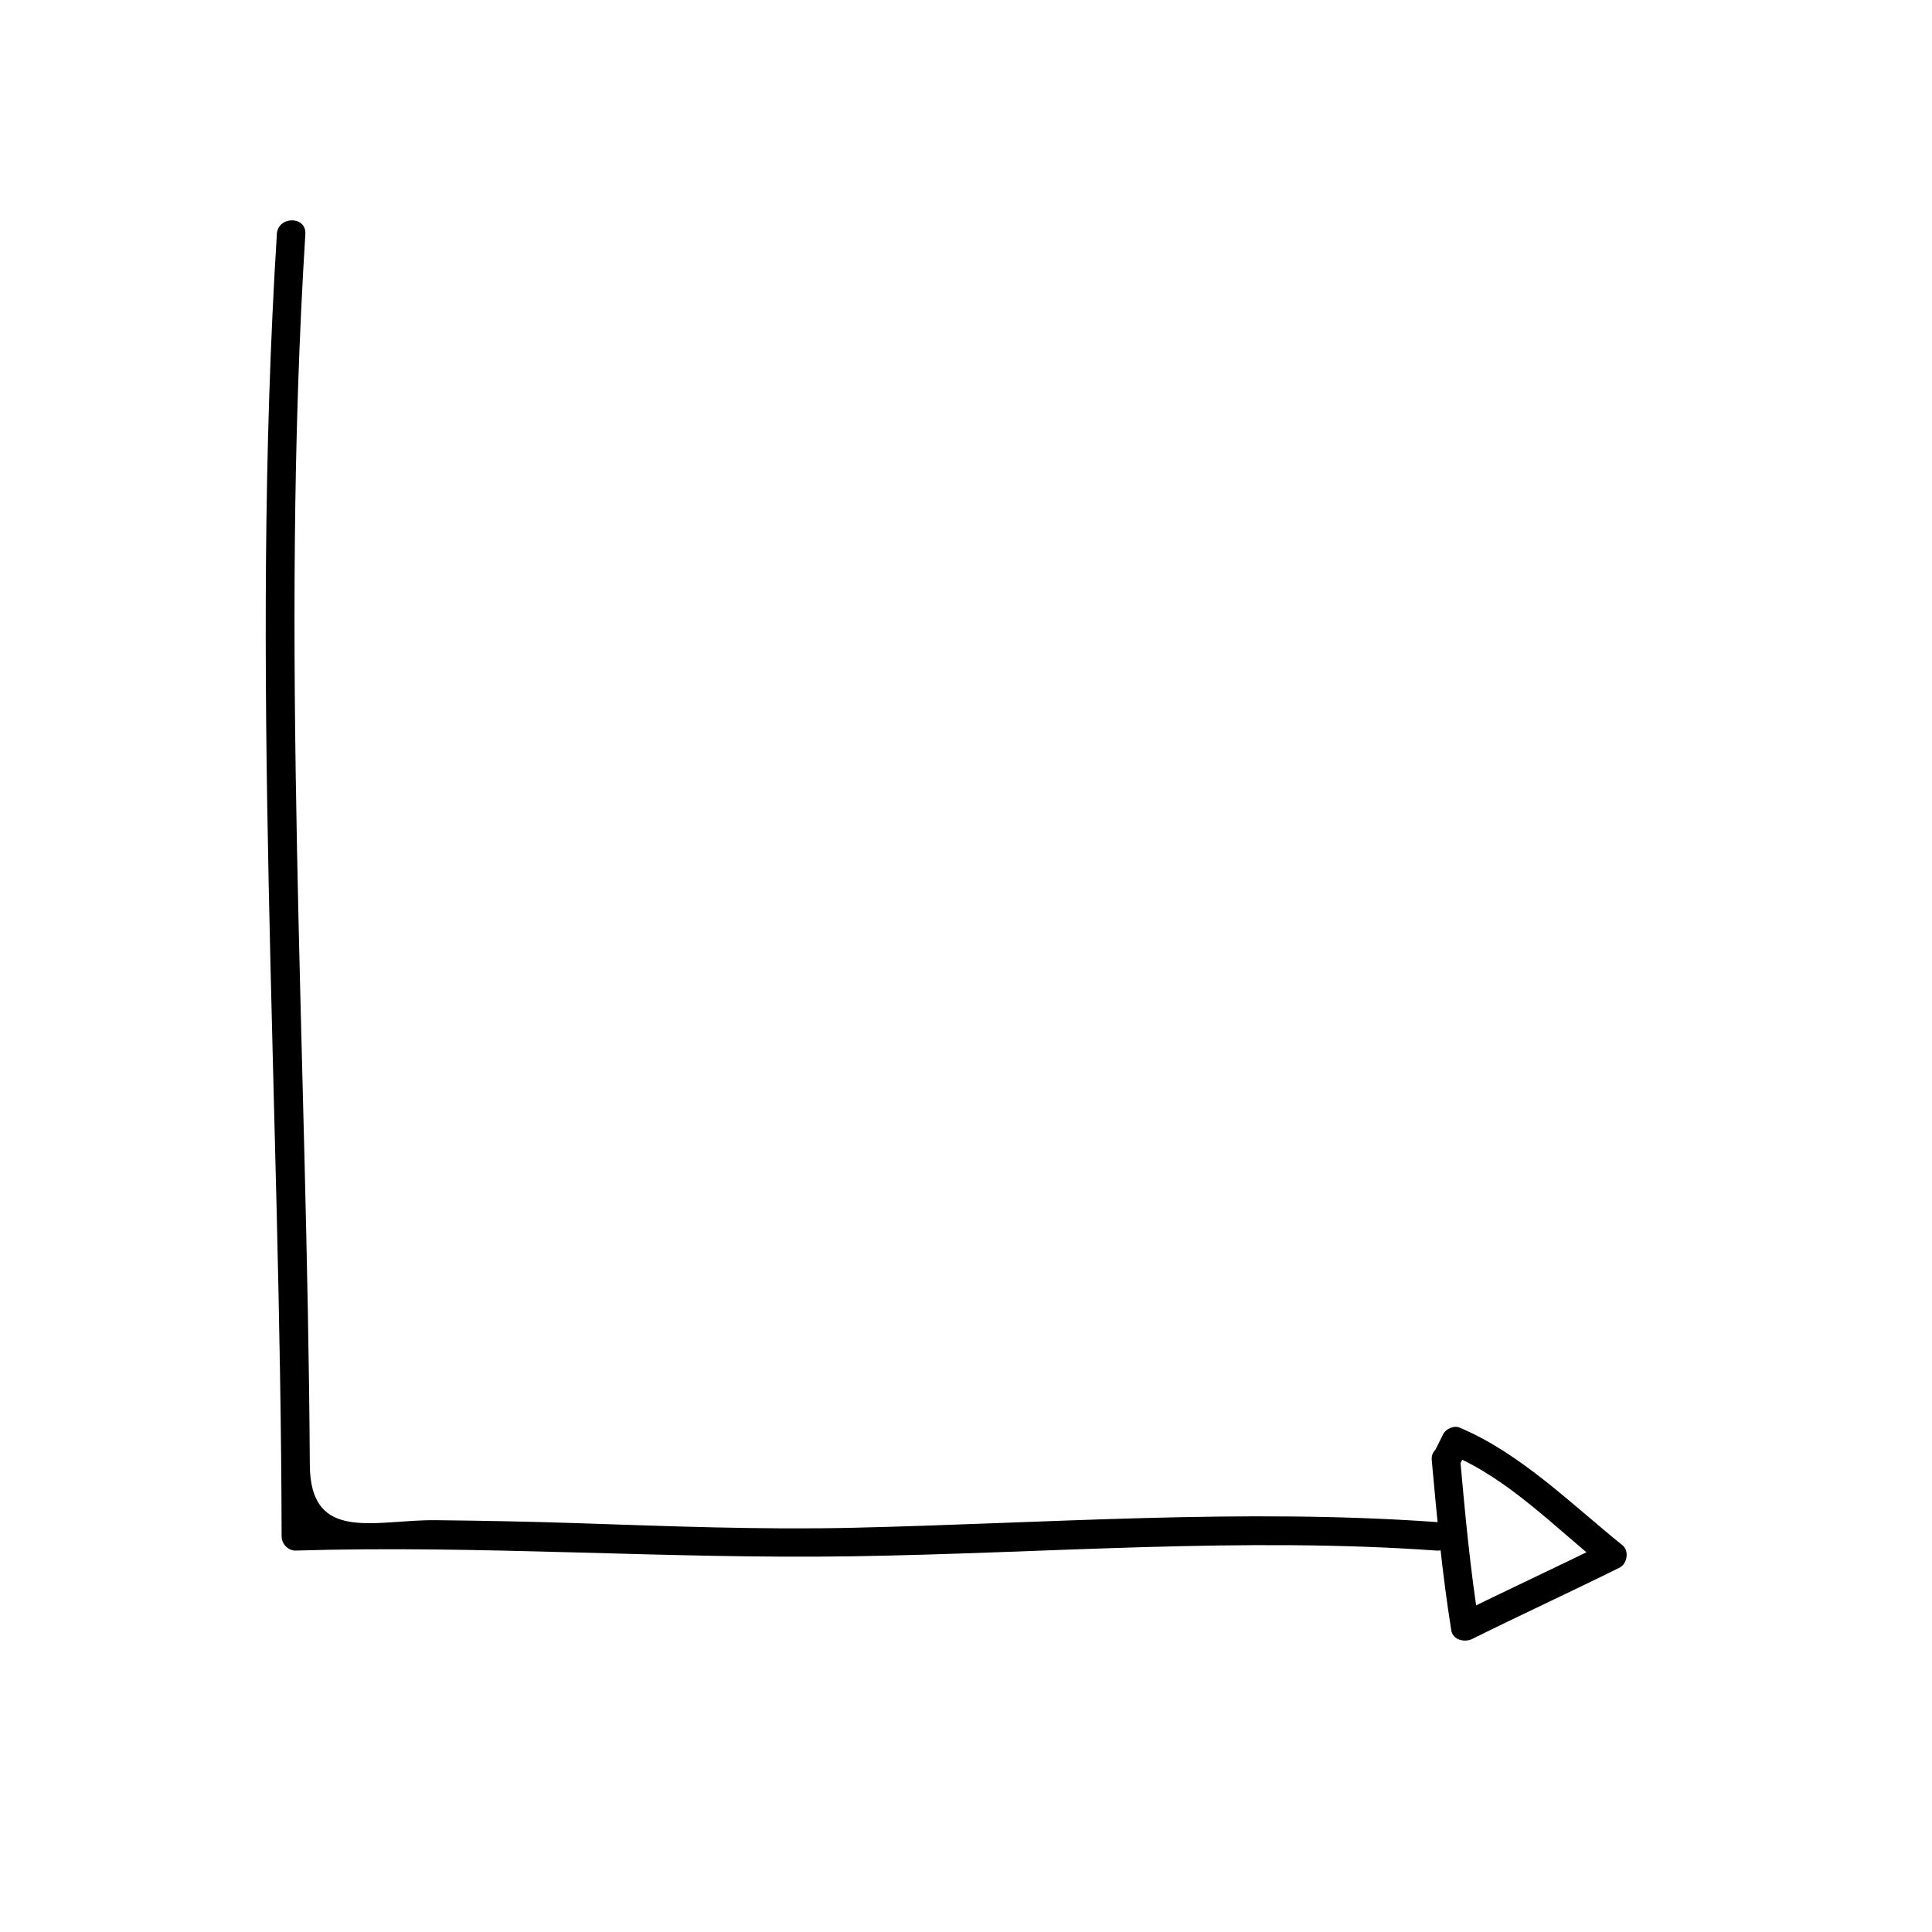 <?xml version="1.0" encoding="UTF-8"?>
<!-- The Best Svg Icon site in the world: iconSvg.co, Visit us! https://iconsvg.co -->
<svg fill="#000000" width="800px" height="800px" version="1.1" viewBox="144 144 512 512" xmlns="http://www.w3.org/2000/svg">
 <g>
  <path d="m523.43 530.99c1.367 15.078 2.781 30.129 5.176 45.086 0.414 2.57 3.578 3.238 5.551 2.258 12.953-6.422 26.094-12.469 39.047-18.895 2.039-1.008 2.606-4.453 0.766-5.934-13.504-10.863-27.051-24.434-43.23-31.199-1.465-0.609-3.582 0.371-4.266 1.738-0.84 1.684-1.676 3.359-2.519 5.039-2.172 4.348 4.344 8.176 6.523 3.82 0.84-1.684 1.676-3.359 2.519-5.039-1.422 0.574-2.84 1.152-4.266 1.738 14.887 6.223 27.473 19.262 39.898 29.258 0.258-1.98 0.508-3.953 0.766-5.934-12.953 6.422-26.094 12.469-39.047 18.895 1.848 0.75 3.699 1.508 5.551 2.258-2.293-14.297-3.609-28.684-4.914-43.09-0.434-4.812-7.996-4.856-7.555 0z"/>
  <path d="m217.37 206.03c-7.203 114.98 1.02 230.06 1.262 345.11 0.004 2.012 1.715 3.844 3.777 3.777 49.254-1.5 98.391 2.289 147.62 1.516 51.586-0.805 103.09-5.184 154.66-1.516 4.867 0.344 4.832-7.215 0-7.559-51.52-3.668-103.12 0.328-154.66 1.516-24.504 0.562-48.945-0.422-73.43-1.234-12.363-0.406-24.727-0.641-37.094-0.777-16.051-0.176-33.273 6.254-33.398-14.66-0.66-108.77-7.996-217.45-1.184-326.17 0.305-4.871-7.258-4.84-7.559 0z"/>
 </g>
</svg>